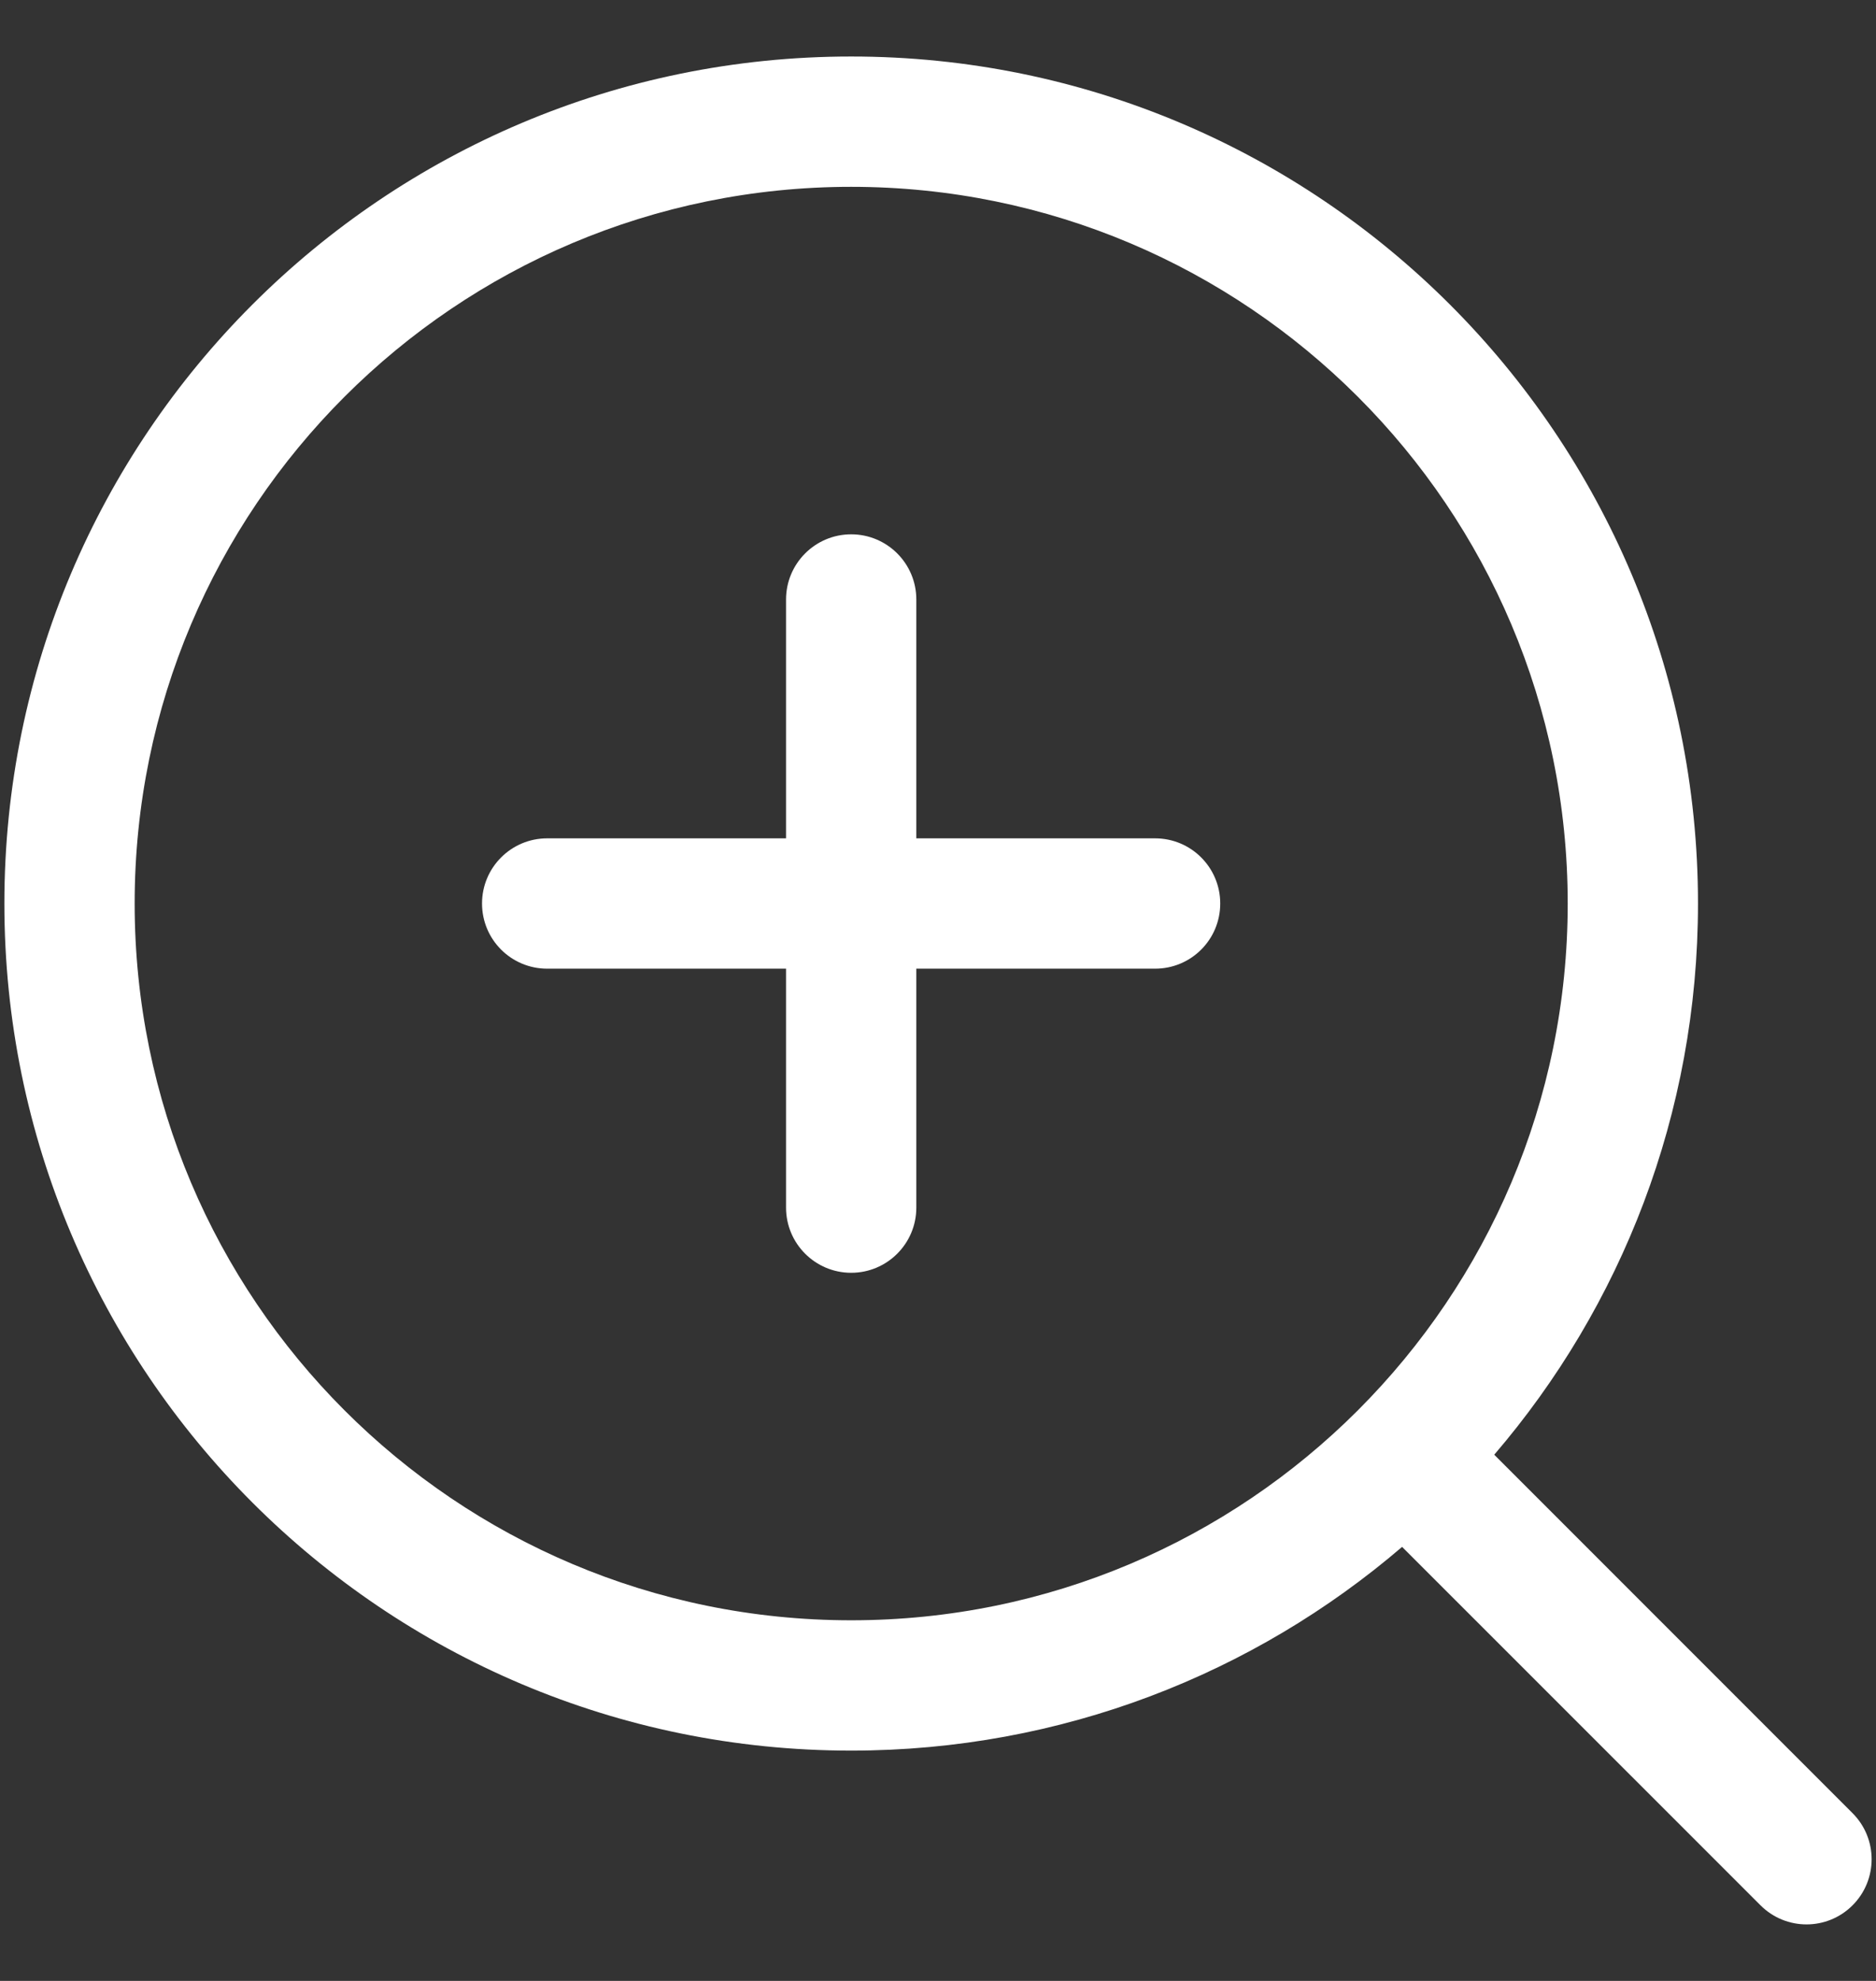 <svg width="18" height="19" viewBox="0 0 18 19" fill="none" xmlns="http://www.w3.org/2000/svg">
<rect x="0" y="0" width="18" height="19" fill="#333333" stroke="none"/>
<path d="M8.792 5.75C8.792 5.405 8.512 5.125 8.167 5.125C7.822 5.125 7.542 5.405 7.542 5.75V8.041H5.25C4.905 8.041 4.625 8.321 4.625 8.666C4.625 9.012 4.905 9.291 5.25 9.291H7.542V11.583C7.542 11.928 7.822 12.208 8.167 12.208C8.512 12.208 8.792 11.928 8.792 11.583V9.291H11.083C11.429 9.291 11.708 9.012 11.708 8.666C11.708 8.321 11.429 8.041 11.083 8.041H8.792V5.75Z" fill="white"/>
<path fill-rule="evenodd" clip-rule="evenodd" d="M0.042 8.666C0.042 4.179 3.679 0.542 8.167 0.542C12.654 0.542 16.292 4.179 16.292 8.666C16.292 10.685 15.556 12.532 14.337 13.953L17.775 17.391C18.019 17.635 18.019 18.031 17.775 18.275C17.531 18.519 17.136 18.519 16.892 18.275L13.453 14.837C12.032 16.055 10.185 16.791 8.167 16.791C3.679 16.791 0.042 13.154 0.042 8.666ZM8.167 1.792C4.37 1.792 1.292 4.87 1.292 8.666C1.292 12.463 4.37 15.541 8.167 15.541C11.964 15.541 15.042 12.463 15.042 8.666C15.042 4.87 11.964 1.792 8.167 1.792Z" fill="white"/>
</svg>

